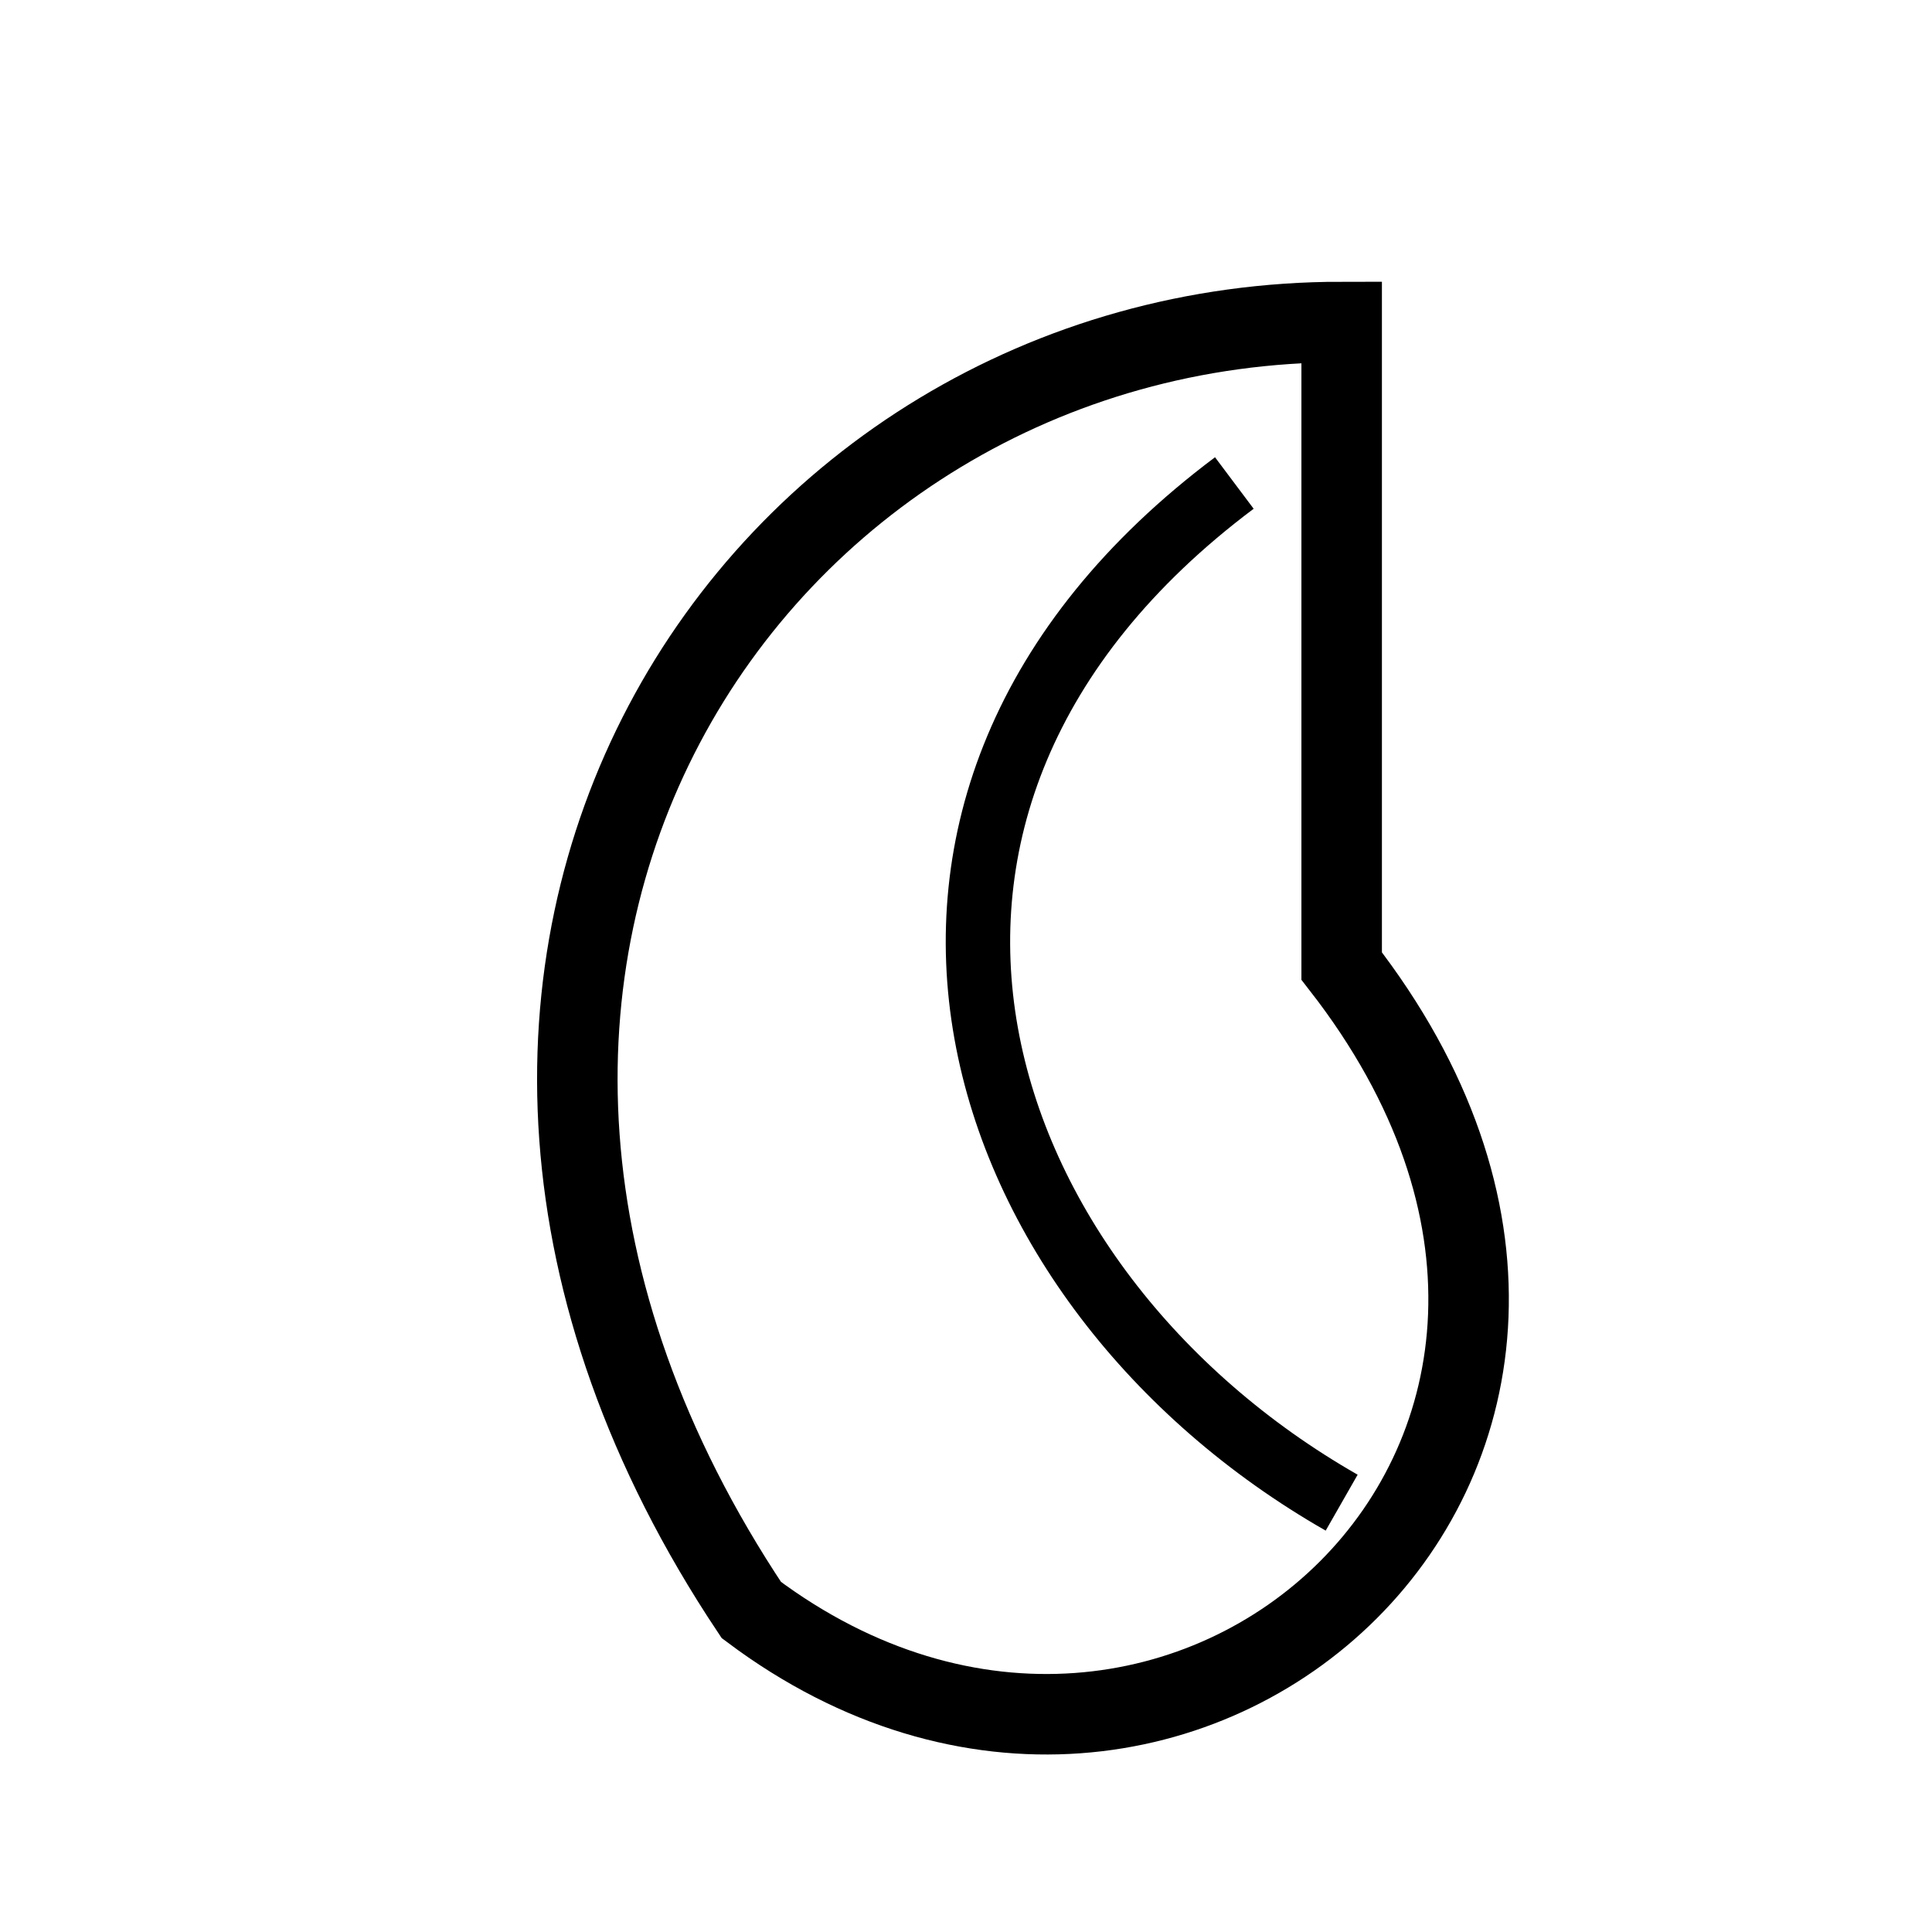<svg xmlns="http://www.w3.org/2000/svg" fill="none" viewBox="0 0 36 36" height="36" width="36">
  <path fill="none" stroke-width="1.5" stroke="black" d="M25 6 C14 6, 6 18, 14 30 C22 36, 32 27, 25 18 Z"></path>
  <path fill="none" stroke-width="1.2" stroke="black" d="M23 9 C15 15, 18 24, 25 28"></path>
</svg>
